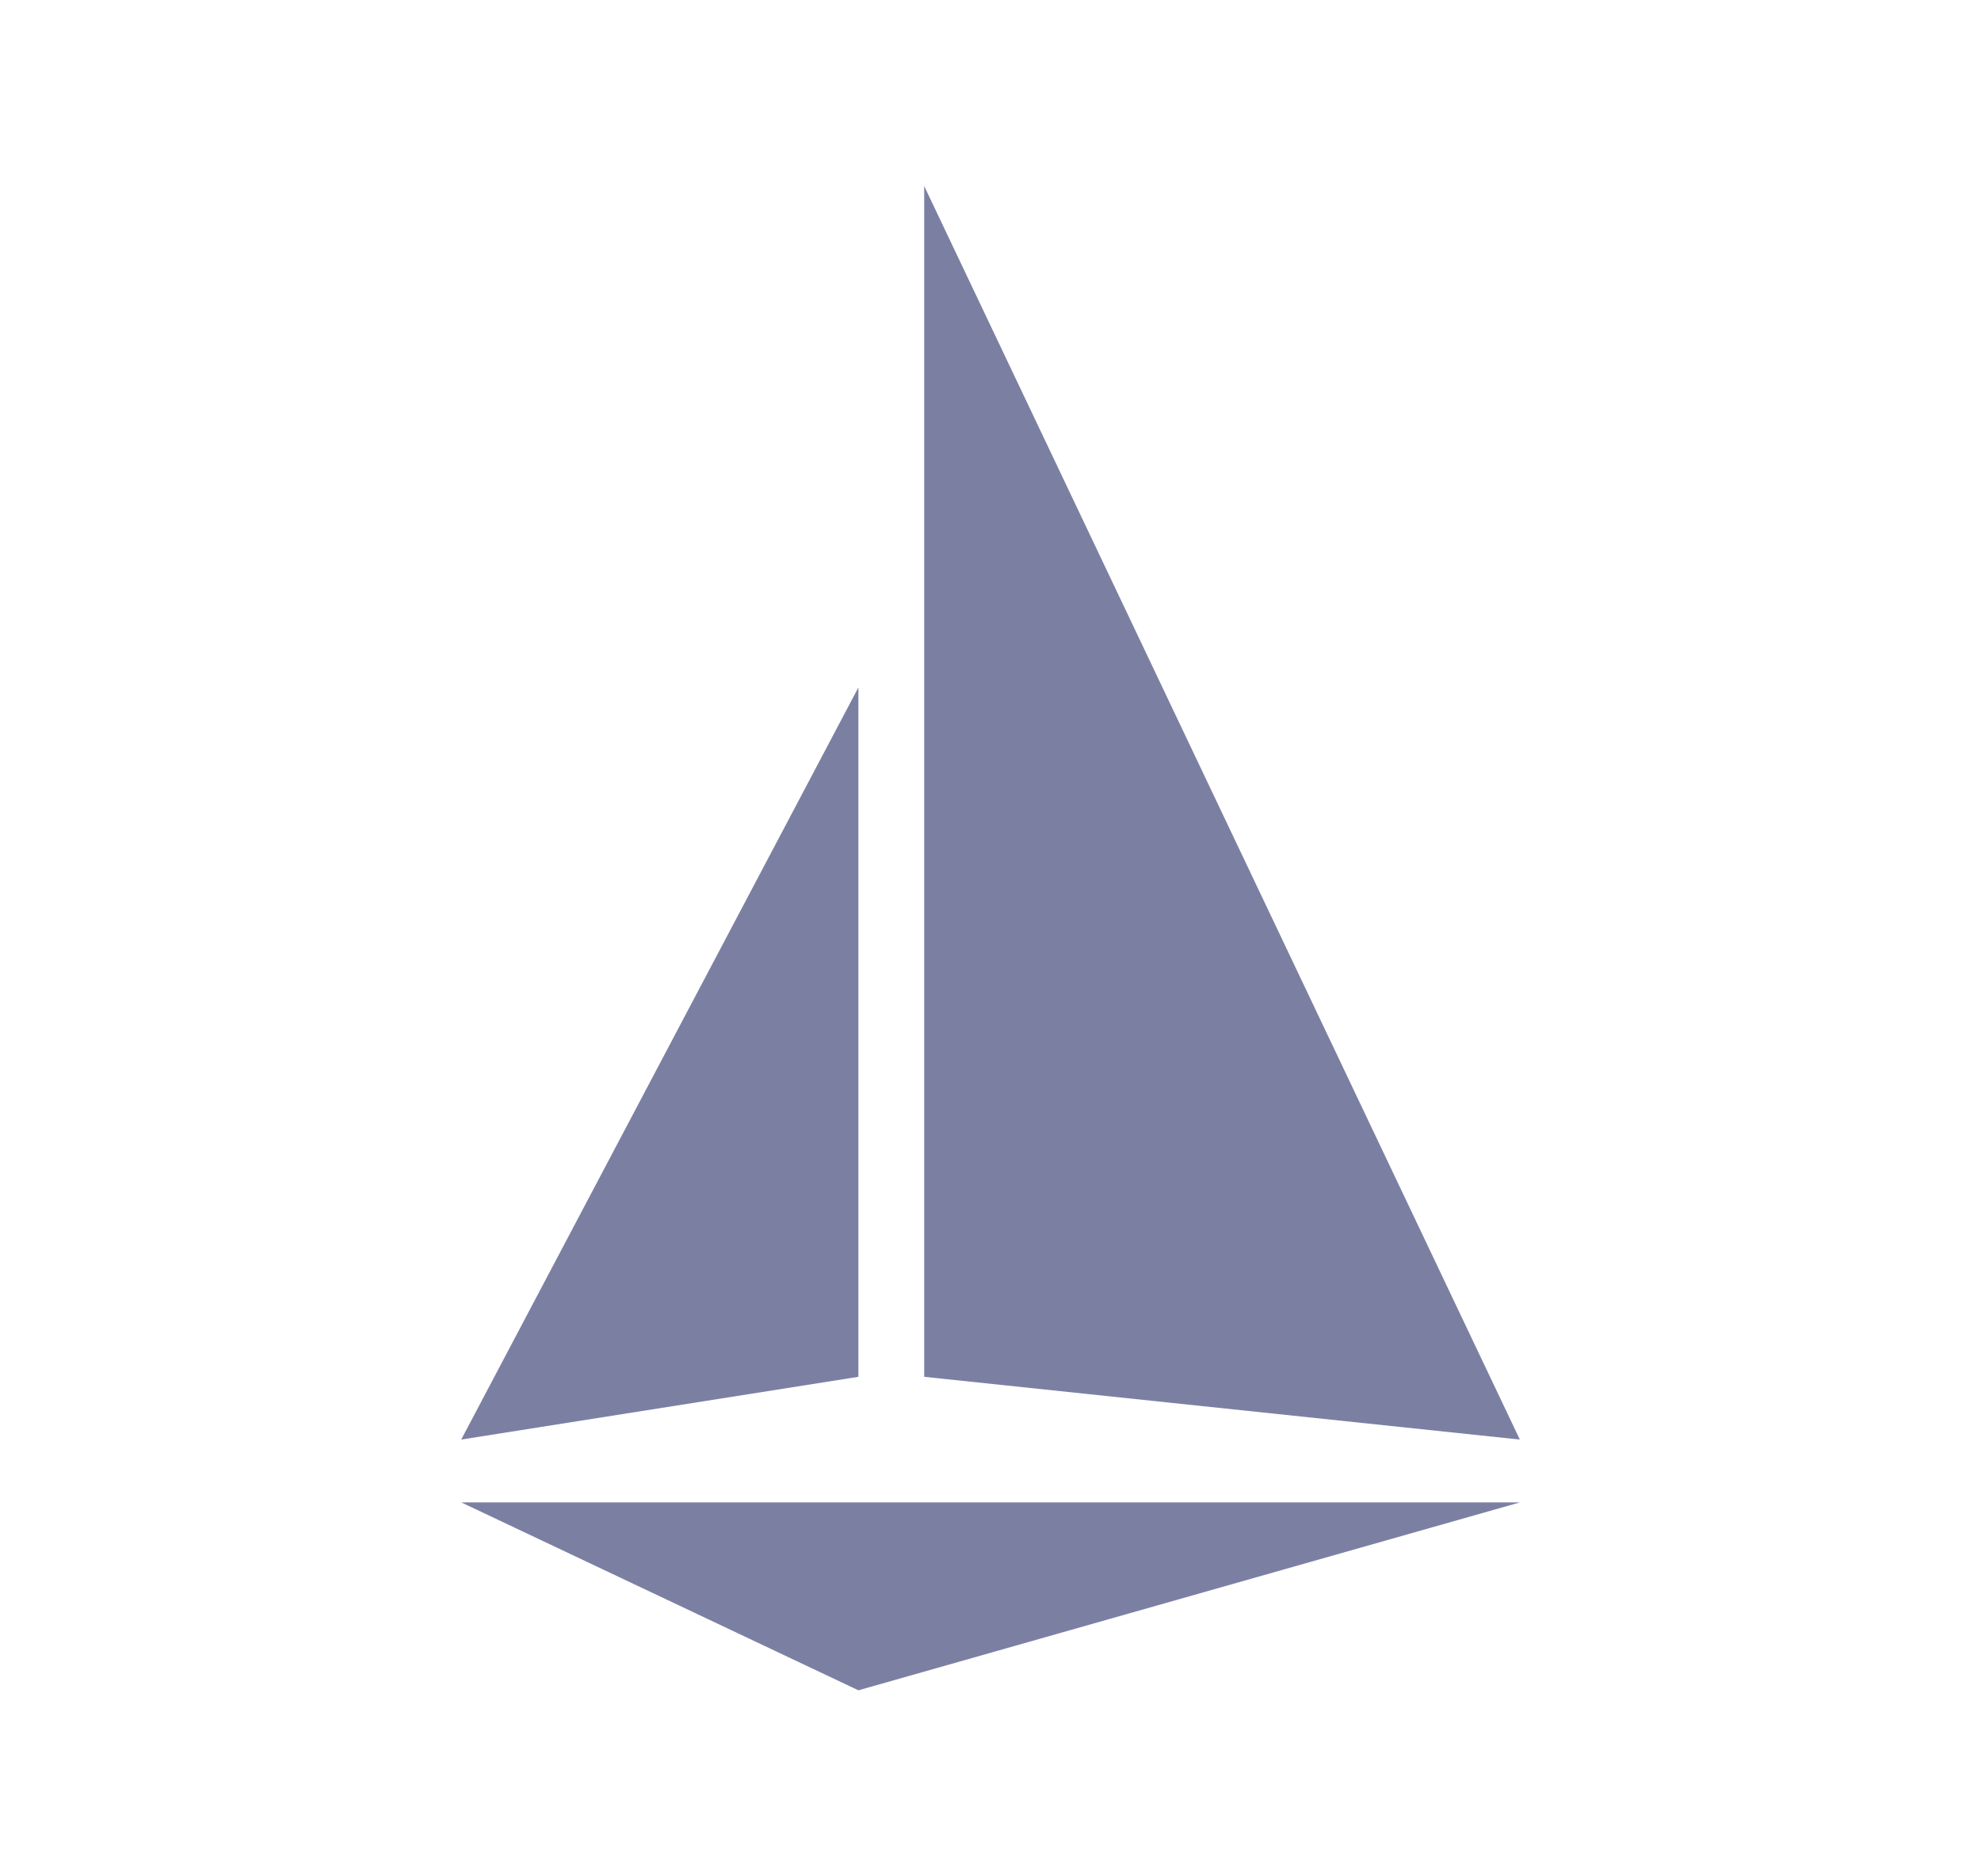 <svg width="38" height="36" viewBox="0 0 38 36" fill="none" xmlns="http://www.w3.org/2000/svg">
<path d="M16.466 32.431L8.847 28.825H29.157L16.466 32.431Z" fill="#7B80A3"/>
<path d="M16.466 26.416L8.847 27.62L16.466 13.189V26.416Z" fill="#7B80A3"/>
<path d="M29.154 27.62L17.728 26.416V3.569L29.154 27.62Z" fill="#7B80A3"/>
</svg>
